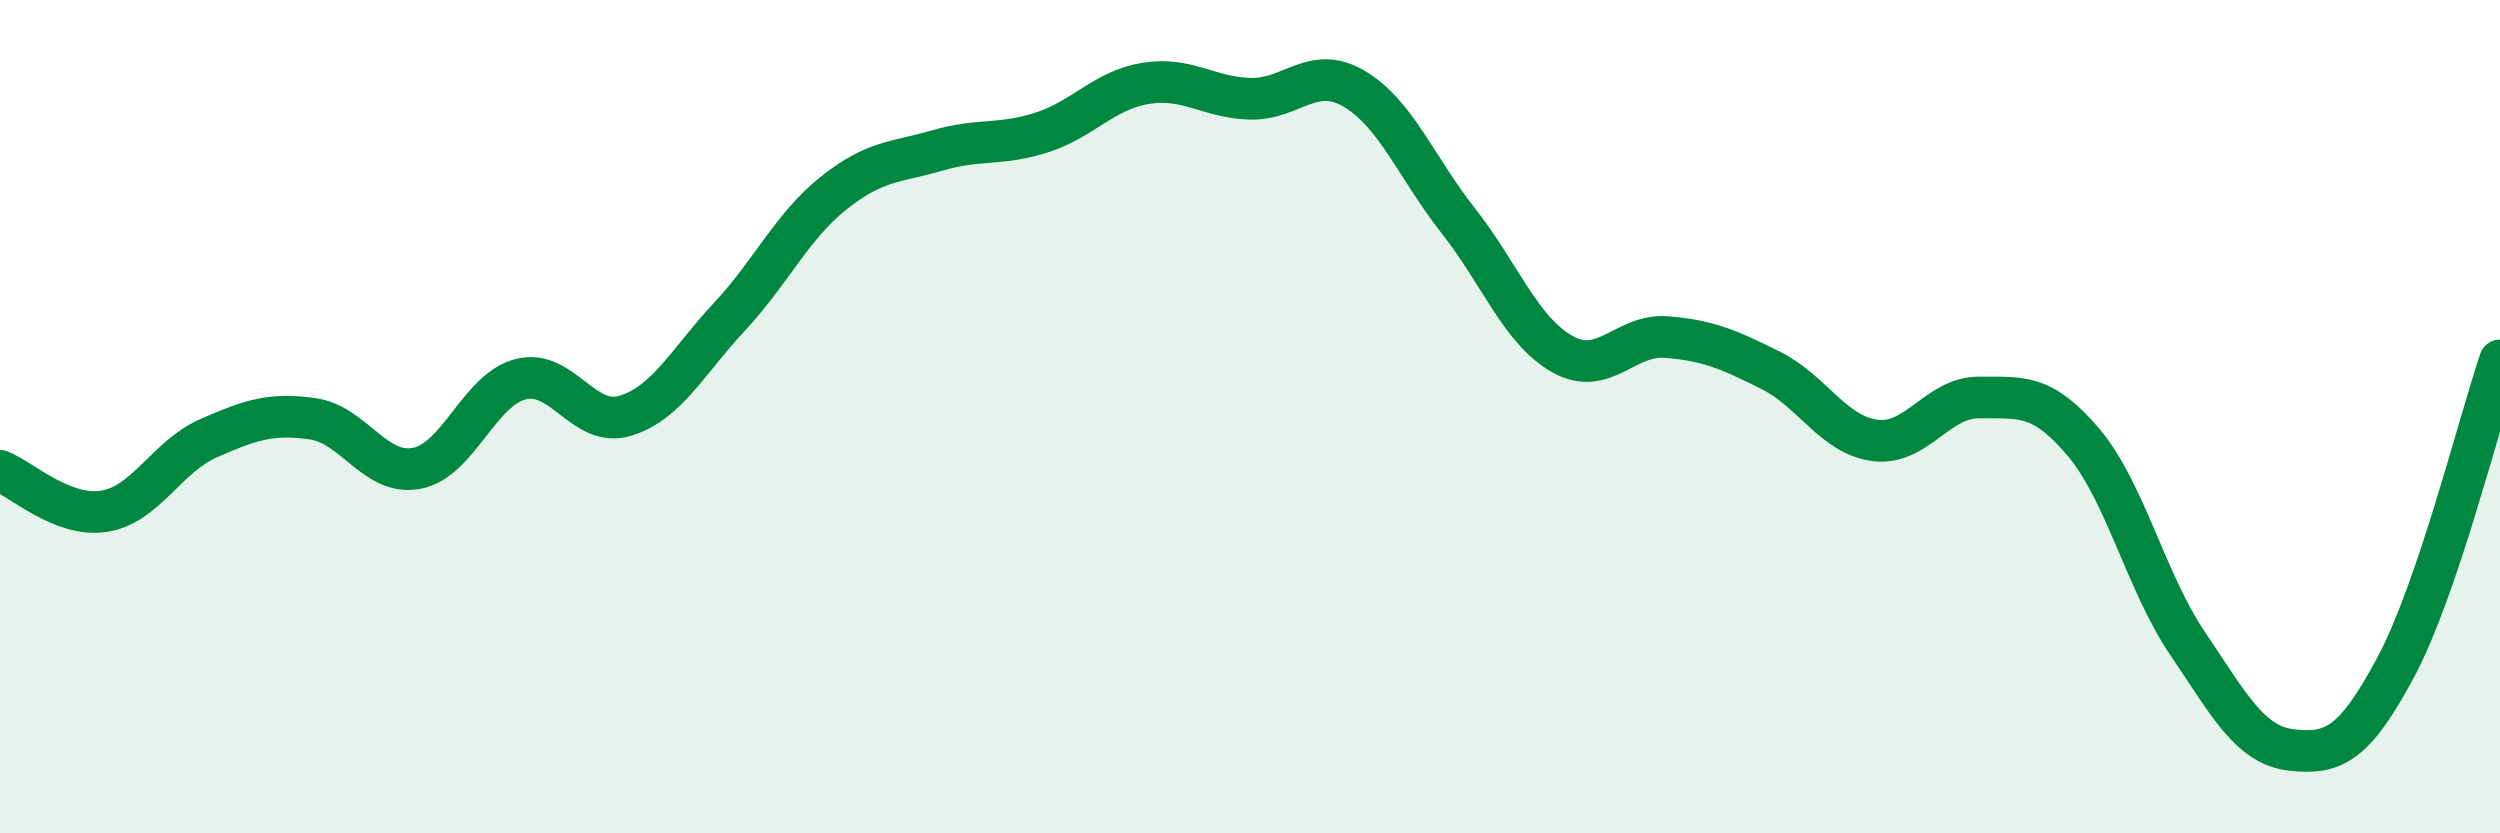 
    <svg width="60" height="20" viewBox="0 0 60 20" xmlns="http://www.w3.org/2000/svg">
      <path
        d="M 0,11.3 C 0.5,11.49 1.5,12.43 2.5,12.27 C 3.5,12.11 4,10.96 5,10.52 C 6,10.08 6.5,9.91 7.5,10.05 C 8.5,10.19 9,11.43 10,11.24 C 11,11.05 11.5,9.35 12.5,9.1 C 13.5,8.85 14,10.28 15,9.98 C 16,9.68 16.5,8.68 17.5,7.61 C 18.5,6.54 19,5.44 20,4.64 C 21,3.84 21.5,3.9 22.5,3.61 C 23.5,3.32 24,3.5 25,3.18 C 26,2.86 26.5,2.16 27.5,2 C 28.5,1.84 29,2.34 30,2.37 C 31,2.4 31.5,1.54 32.5,2.13 C 33.5,2.72 34,4.03 35,5.3 C 36,6.57 36.5,7.94 37.5,8.5 C 38.5,9.06 39,8.01 40,8.09 C 41,8.17 41.5,8.39 42.5,8.89 C 43.5,9.39 44,10.44 45,10.57 C 46,10.7 46.5,9.53 47.5,9.54 C 48.5,9.55 49,9.43 50,10.61 C 51,11.79 51.5,13.96 52.5,15.44 C 53.5,16.92 54,17.89 55,18 C 56,18.11 56.5,17.88 57.5,16.01 C 58.5,14.14 59.5,10.12 60,8.65L60 20L0 20Z"
        fill="#008740"
        opacity="0.1"
        stroke-linecap="round"
        stroke-linejoin="round"
      />
      <path
        d="M 0,11.3 C 0.5,11.49 1.5,12.43 2.5,12.27 C 3.5,12.11 4,10.96 5,10.52 C 6,10.08 6.5,9.91 7.5,10.05 C 8.5,10.19 9,11.43 10,11.24 C 11,11.05 11.5,9.35 12.5,9.1 C 13.5,8.85 14,10.28 15,9.98 C 16,9.68 16.5,8.68 17.5,7.61 C 18.5,6.54 19,5.44 20,4.64 C 21,3.84 21.5,3.9 22.5,3.61 C 23.5,3.32 24,3.5 25,3.18 C 26,2.86 26.5,2.16 27.5,2 C 28.5,1.84 29,2.34 30,2.37 C 31,2.4 31.5,1.54 32.5,2.13 C 33.5,2.72 34,4.03 35,5.3 C 36,6.57 36.5,7.94 37.5,8.5 C 38.5,9.06 39,8.01 40,8.09 C 41,8.17 41.5,8.39 42.5,8.89 C 43.5,9.39 44,10.44 45,10.57 C 46,10.7 46.5,9.53 47.5,9.54 C 48.5,9.55 49,9.43 50,10.61 C 51,11.79 51.5,13.96 52.5,15.44 C 53.5,16.92 54,17.89 55,18 C 56,18.11 56.5,17.88 57.5,16.01 C 58.5,14.14 59.5,10.12 60,8.65"
        stroke="#008740"
        stroke-width="1"
        fill="none"
        stroke-linecap="round"
        stroke-linejoin="round"
      />
    </svg>
  
